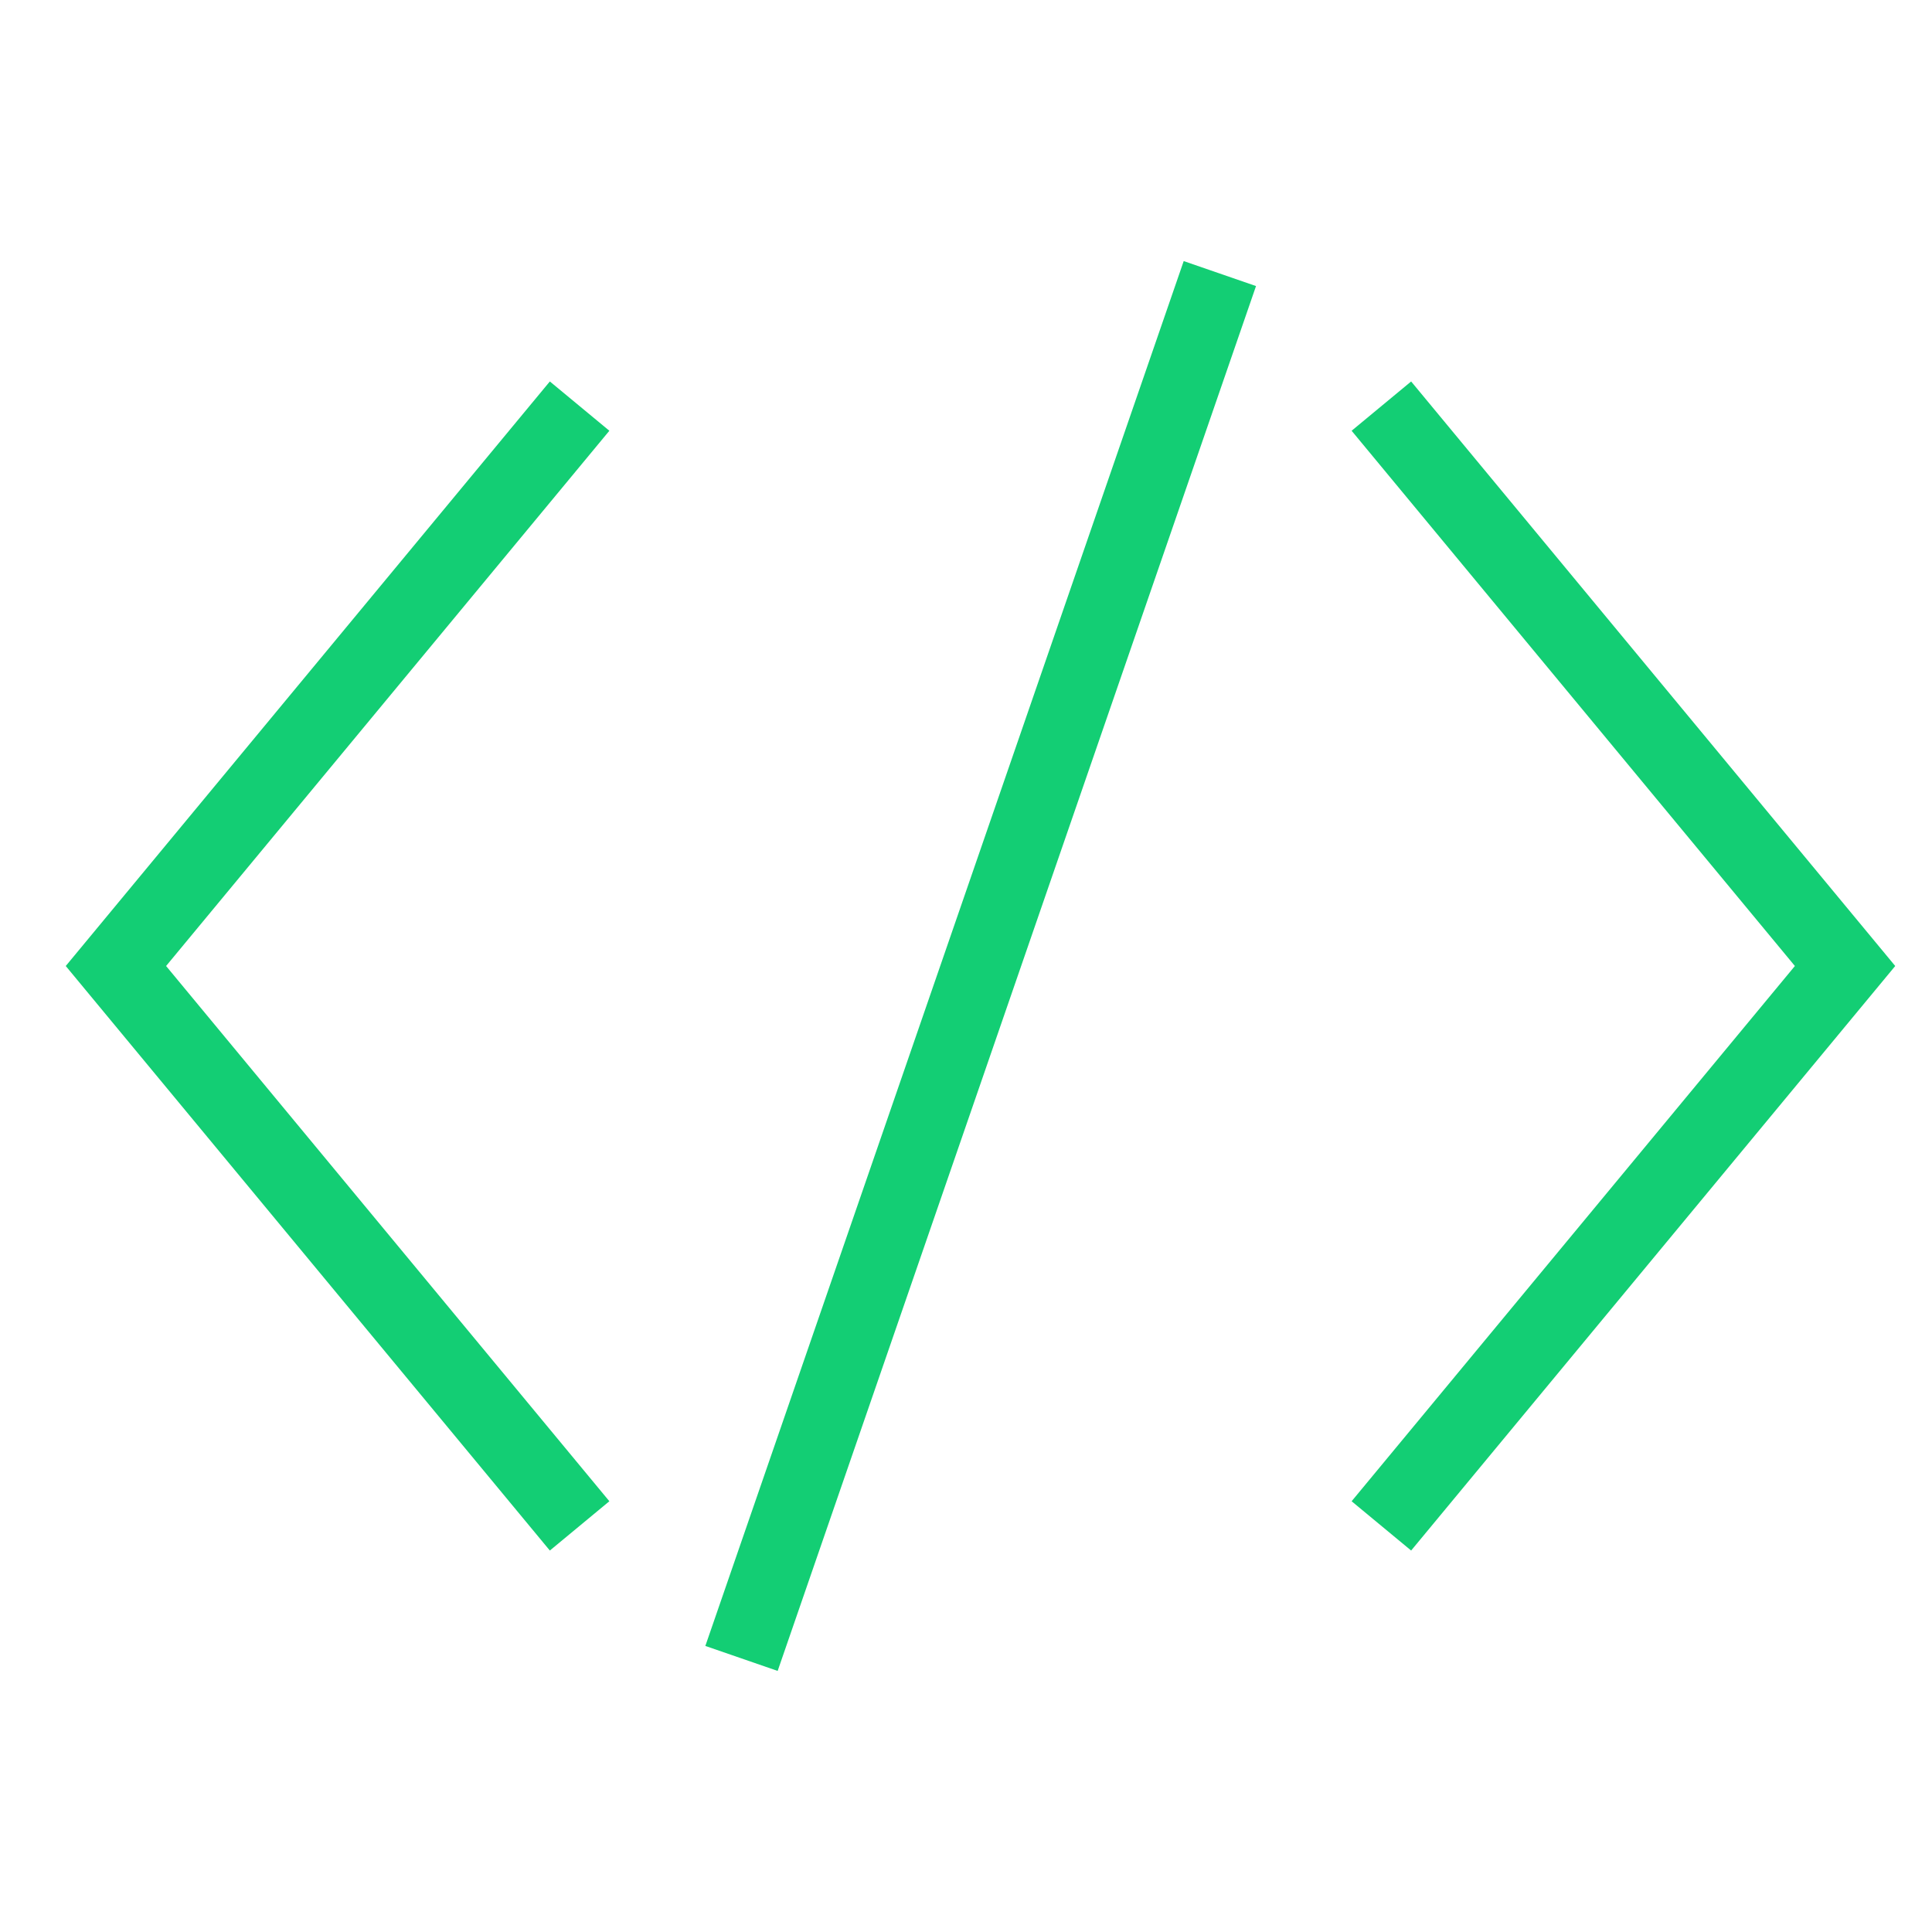 <?xml version="1.0" encoding="UTF-8"?>
<svg id="Layer_1" xmlns="http://www.w3.org/2000/svg" viewBox="0 0 50 50">
  <defs>
    <style>
      .cls-1 {
        stroke-miterlimit: 10;
        stroke-width: 2px;
      }

      .cls-1, .cls-2 {
        fill: none;
        stroke: #13ce74;
      }

      .cls-2 {
        stroke-linejoin: bevel;
        stroke-width: 1.98px;
      }
    </style>
  </defs>
  <polyline class="cls-1" points="15 10.51 3 25 15 39.49"/>
  <polyline class="cls-1" points="35.75 10.51 47.75 25 35.75 39.49"/>
  <line class="cls-2" x1="31.57" y1="7.08" x2="19.19" y2="42.92"/>
</svg>